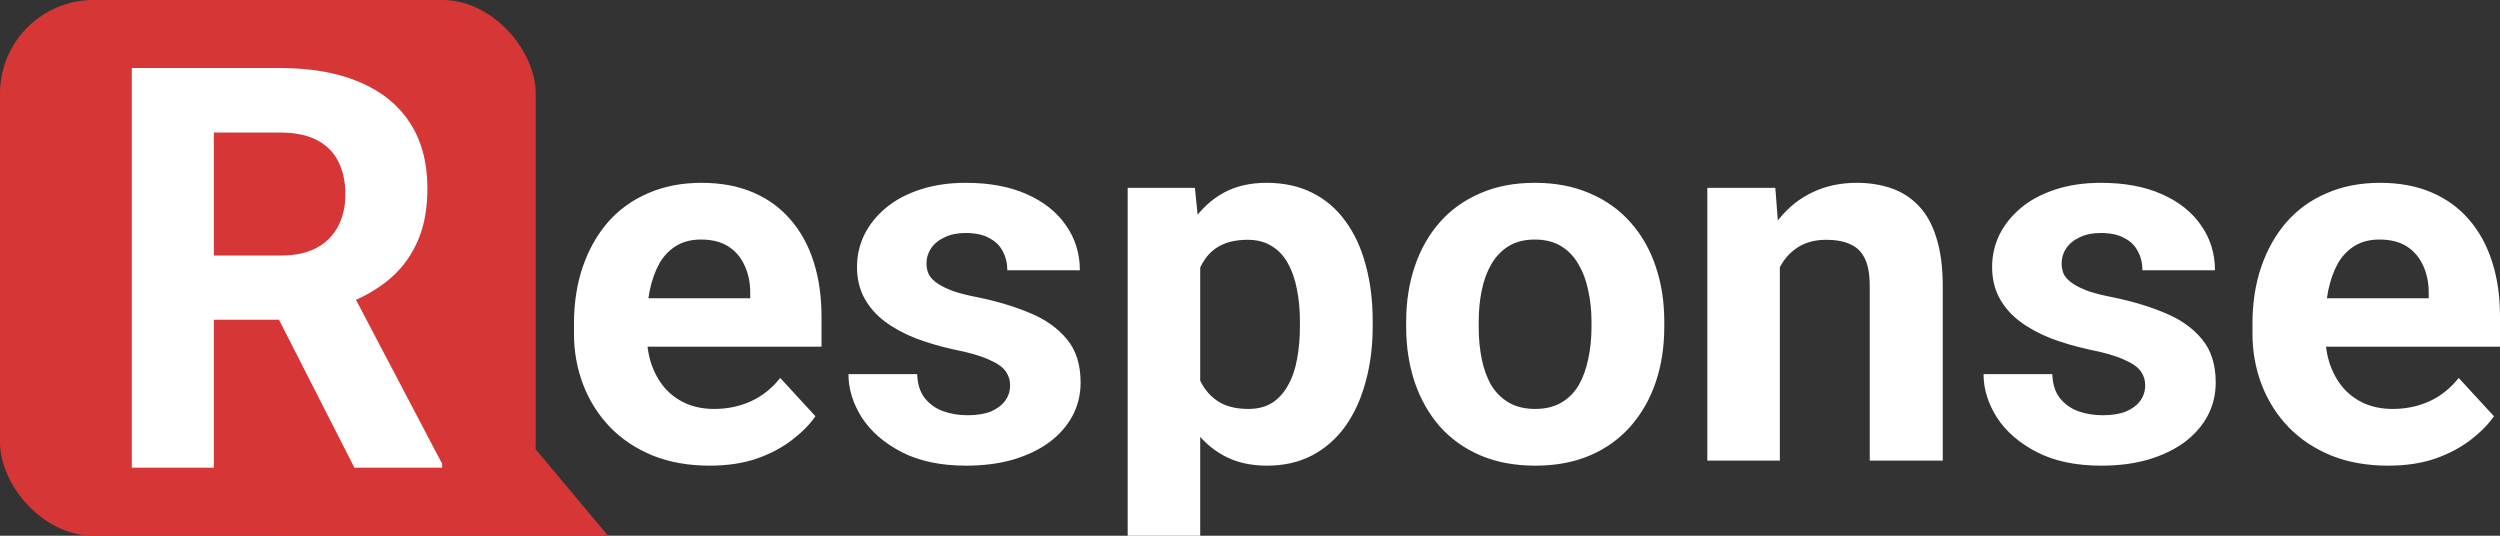 <svg width="588" height="126" viewBox="0 0 588 126" fill="none" xmlns="http://www.w3.org/2000/svg">
<rect x="0" y="0" width="588" height="126" fill="#333333" stroke="none"/>
<path d="M143 126H66V34L143 126Z" fill="#D73636"/>
<path d="M166.921 109.522C161.947 109.522 157.485 108.731 153.537 107.15C149.589 105.53 146.233 103.296 143.469 100.451C140.745 97.605 138.652 94.305 137.191 90.549C135.731 86.755 135 82.723 135 78.455V76.083C135 71.222 135.691 66.775 137.073 62.743C138.455 58.711 140.429 55.213 142.995 52.249C145.601 49.284 148.76 47.012 152.471 45.431C156.182 43.81 160.368 43 165.026 43C169.567 43 173.594 43.751 177.108 45.253C180.622 46.755 183.563 48.889 185.932 51.656C188.34 54.423 190.157 57.743 191.381 61.617C192.605 65.45 193.217 69.719 193.217 74.423V81.537H142.284V70.154H176.457V68.85C176.457 66.478 176.022 64.364 175.153 62.506C174.324 60.609 173.061 59.107 171.363 58C169.665 56.893 167.494 56.34 164.849 56.34C162.598 56.34 160.664 56.834 159.045 57.822C157.426 58.81 156.103 60.194 155.077 61.972C154.09 63.751 153.339 65.846 152.826 68.257C152.352 70.629 152.116 73.237 152.116 76.083V78.455C152.116 81.024 152.471 83.395 153.182 85.569C153.932 87.743 154.978 89.621 156.321 91.202C157.702 92.783 159.36 94.008 161.295 94.877C163.269 95.747 165.5 96.182 167.988 96.182C171.067 96.182 173.93 95.589 176.575 94.403C179.259 93.178 181.569 91.34 183.504 88.889L191.795 97.901C190.453 99.838 188.617 101.696 186.288 103.474C183.997 105.253 181.234 106.715 177.996 107.861C174.759 108.968 171.067 109.522 166.921 109.522ZM237.575 90.609C237.575 89.383 237.219 88.277 236.509 87.288C235.798 86.3 234.475 85.391 232.541 84.561C230.646 83.692 227.901 82.901 224.309 82.19C221.071 81.478 218.051 80.589 215.247 79.522C212.484 78.415 210.075 77.091 208.022 75.549C206.009 74.008 204.429 72.19 203.285 70.095C202.14 67.96 201.567 65.53 201.567 62.802C201.567 60.115 202.14 57.585 203.285 55.213C204.469 52.842 206.147 50.747 208.318 48.929C210.529 47.071 213.214 45.629 216.373 44.601C219.571 43.534 223.164 43 227.151 43C232.719 43 237.496 43.889 241.483 45.668C245.511 47.447 248.59 49.897 250.723 53.02C252.894 56.103 253.98 59.621 253.98 63.573H236.923C236.923 61.913 236.568 60.431 235.858 59.126C235.186 57.782 234.12 56.735 232.659 55.984C231.238 55.194 229.382 54.799 227.092 54.799C225.197 54.799 223.559 55.135 222.177 55.806C220.795 56.439 219.729 57.309 218.979 58.415C218.268 59.482 217.913 60.668 217.913 61.972C217.913 62.96 218.11 63.85 218.505 64.64C218.939 65.391 219.63 66.083 220.578 66.715C221.525 67.348 222.749 67.941 224.25 68.494C225.79 69.008 227.685 69.482 229.935 69.917C234.554 70.865 238.681 72.11 242.313 73.652C245.945 75.154 248.827 77.21 250.959 79.818C253.091 82.387 254.158 85.767 254.158 89.957C254.158 92.802 253.526 95.411 252.262 97.783C250.999 100.154 249.183 102.229 246.813 104.008C244.445 105.747 241.602 107.111 238.285 108.099C235.009 109.047 231.317 109.522 227.211 109.522C221.249 109.522 216.195 108.454 212.049 106.32C207.943 104.186 204.824 101.478 202.693 98.198C200.6 94.877 199.554 91.478 199.554 88H215.721C215.8 90.332 216.393 92.21 217.498 93.633C218.643 95.055 220.084 96.083 221.821 96.715C223.598 97.348 225.513 97.664 227.566 97.664C229.777 97.664 231.613 97.367 233.074 96.775C234.534 96.142 235.64 95.312 236.39 94.285C237.18 93.217 237.575 91.992 237.575 90.609ZM282.289 56.518V126H265.232V44.186H281.045L282.289 56.518ZM322.856 75.549V76.794C322.856 81.459 322.303 85.787 321.198 89.778C320.132 93.771 318.553 97.249 316.46 100.213C314.368 103.139 311.762 105.431 308.643 107.091C305.563 108.711 302.01 109.522 297.982 109.522C294.074 109.522 290.678 108.731 287.796 107.15C284.914 105.569 282.486 103.356 280.512 100.51C278.577 97.624 277.018 94.285 275.833 90.49C274.648 86.696 273.741 82.625 273.109 78.277V75.016C273.741 70.352 274.648 66.083 275.833 62.209C277.018 58.297 278.577 54.917 280.512 52.071C282.486 49.186 284.894 46.953 287.737 45.371C290.619 43.791 293.995 43 297.864 43C301.931 43 305.504 43.771 308.584 45.312C311.703 46.854 314.308 49.067 316.401 51.953C318.533 54.838 320.132 58.277 321.198 62.269C322.303 66.261 322.856 70.688 322.856 75.549ZM305.741 76.794V75.549C305.741 72.822 305.504 70.312 305.03 68.019C304.596 65.688 303.885 63.652 302.898 61.913C301.951 60.174 300.687 58.83 299.108 57.881C297.568 56.893 295.693 56.399 293.482 56.399C291.152 56.399 289.158 56.775 287.5 57.526C285.881 58.277 284.559 59.364 283.532 60.787C282.505 62.209 281.736 63.909 281.222 65.885C280.709 67.862 280.393 70.095 280.275 72.585V80.826C280.472 83.751 281.025 86.38 281.933 88.712C282.841 91.004 284.243 92.822 286.138 94.166C288.033 95.51 290.521 96.182 293.6 96.182C295.851 96.182 297.746 95.688 299.285 94.7C300.825 93.672 302.069 92.269 303.016 90.49C304.003 88.712 304.695 86.656 305.089 84.324C305.524 81.992 305.741 79.482 305.741 76.794ZM330.733 76.913V75.668C330.733 70.965 331.404 66.636 332.746 62.684C334.089 58.692 336.043 55.233 338.61 52.308C341.176 49.384 344.335 47.111 348.085 45.49C351.836 43.83 356.14 43 360.996 43C365.852 43 370.176 43.83 373.966 45.49C377.756 47.111 380.935 49.384 383.501 52.308C386.107 55.233 388.081 58.692 389.423 62.684C390.766 66.636 391.437 70.965 391.437 75.668V76.913C391.437 81.577 390.766 85.905 389.423 89.897C388.081 93.85 386.107 97.308 383.501 100.272C380.935 103.198 377.776 105.47 374.025 107.091C370.274 108.711 365.971 109.522 361.114 109.522C356.258 109.522 351.935 108.711 348.145 107.091C344.394 105.47 341.215 103.198 338.61 100.272C336.043 97.308 334.089 93.85 332.746 89.897C331.404 85.905 330.733 81.577 330.733 76.913ZM347.789 75.668V76.913C347.789 79.601 348.026 82.111 348.5 84.442C348.974 86.775 349.724 88.83 350.75 90.609C351.817 92.348 353.198 93.712 354.896 94.7C356.594 95.688 358.666 96.182 361.114 96.182C363.484 96.182 365.517 95.688 367.214 94.7C368.912 93.712 370.274 92.348 371.301 90.609C372.328 88.83 373.078 86.775 373.552 84.442C374.065 82.111 374.321 79.601 374.321 76.913V75.668C374.321 73.059 374.065 70.609 373.552 68.316C373.078 65.984 372.308 63.929 371.242 62.15C370.215 60.332 368.853 58.909 367.155 57.881C365.458 56.854 363.404 56.34 360.996 56.34C358.588 56.34 356.535 56.854 354.837 57.881C353.179 58.909 351.817 60.332 350.75 62.15C349.724 63.929 348.974 65.984 348.5 68.316C348.026 70.609 347.789 73.059 347.789 75.668ZM418.62 57.881V108.336H401.564V44.186H417.554L418.62 57.881ZM416.133 74.008H411.514C411.514 69.265 412.126 64.996 413.35 61.202C414.573 57.368 416.291 54.106 418.502 51.419C420.713 48.691 423.338 46.617 426.379 45.194C429.458 43.731 432.893 43 436.683 43C439.684 43 442.428 43.435 444.915 44.304C447.403 45.174 449.535 46.557 451.312 48.455C453.127 50.352 454.51 52.862 455.457 55.984C456.444 59.106 456.938 62.921 456.938 67.427V108.336H439.763V67.367C439.763 64.522 439.368 62.308 438.578 60.727C437.789 59.146 436.624 58.039 435.084 57.407C433.584 56.735 431.728 56.399 429.517 56.399C427.227 56.399 425.233 56.854 423.536 57.763C421.878 58.672 420.496 59.937 419.39 61.557C418.324 63.138 417.515 64.996 416.962 67.131C416.409 69.265 416.133 71.558 416.133 74.008ZM504.553 90.609C504.553 89.383 504.198 88.277 503.487 87.288C502.777 86.3 501.454 85.391 499.519 84.561C497.624 83.692 494.88 82.901 491.287 82.19C488.05 81.478 485.03 80.589 482.226 79.522C479.462 78.415 477.054 77.091 475.001 75.549C472.987 74.008 471.408 72.19 470.263 70.095C469.118 67.96 468.545 65.53 468.545 62.802C468.545 60.114 469.118 57.585 470.263 55.213C471.447 52.842 473.125 50.747 475.297 48.929C477.508 47.071 480.193 45.629 483.351 44.601C486.549 43.534 490.142 43 494.13 43C499.697 43 504.474 43.889 508.462 45.668C512.489 47.447 515.569 49.897 517.701 53.02C519.872 56.103 520.958 59.621 520.958 63.573H503.902C503.902 61.913 503.546 60.431 502.836 59.126C502.165 57.782 501.098 56.735 499.638 55.984C498.216 55.194 496.36 54.799 494.071 54.799C492.175 54.799 490.537 55.135 489.155 55.806C487.773 56.439 486.707 57.309 485.957 58.415C485.246 59.482 484.891 60.668 484.891 61.972C484.891 62.96 485.089 63.85 485.483 64.64C485.917 65.391 486.608 66.083 487.556 66.715C488.503 67.348 489.727 67.941 491.228 68.494C492.768 69.008 494.663 69.482 496.913 69.917C501.533 70.865 505.659 72.11 509.291 73.652C512.924 75.154 515.806 77.21 517.938 79.818C520.069 82.387 521.136 85.767 521.136 89.957C521.136 92.802 520.504 95.411 519.241 97.783C517.977 100.154 516.161 102.229 513.792 104.008C511.423 105.747 508.58 107.111 505.264 108.099C501.987 109.047 498.295 109.522 494.189 109.522C488.227 109.522 483.174 108.454 479.028 106.32C474.922 104.186 471.803 101.478 469.671 98.198C467.578 94.877 466.532 91.478 466.532 88H482.7C482.779 90.332 483.371 92.21 484.477 93.632C485.621 95.055 487.063 96.083 488.8 96.715C490.576 97.348 492.491 97.664 494.545 97.664C496.756 97.664 498.591 97.367 500.052 96.775C501.513 96.142 502.618 95.312 503.369 94.285C504.158 93.217 504.553 91.992 504.553 90.609ZM561.706 109.522C556.728 109.522 552.265 108.731 548.318 107.15C544.371 105.53 541.016 103.296 538.251 100.451C535.527 97.605 533.435 94.305 531.975 90.549C530.514 86.755 529.782 82.723 529.782 78.454V76.083C529.782 71.222 530.474 66.775 531.853 62.743C533.238 58.711 535.209 55.213 537.776 52.249C540.384 49.284 543.542 47.012 547.252 45.431C550.966 43.81 555.151 43 559.81 43C564.349 43 568.376 43.751 571.889 45.253C575.406 46.755 578.347 48.889 580.713 51.656C583.123 54.423 584.937 57.743 586.16 61.617C587.389 65.45 588 69.719 588 74.423V81.537H537.069V70.154H571.237V68.85C571.237 66.478 570.802 64.364 569.938 62.506C569.104 60.609 567.841 59.107 566.148 58C564.45 56.893 562.277 56.34 559.628 56.34C557.38 56.34 555.444 56.834 553.827 57.822C552.21 58.81 550.885 60.194 549.86 61.972C548.874 63.751 548.121 65.846 547.611 68.257C547.136 70.629 546.898 73.237 546.898 76.083V78.454C546.898 81.024 547.252 83.395 547.964 85.569C548.712 87.743 549.759 89.621 551.103 91.202C552.482 92.783 554.145 94.008 556.076 94.877C558.052 95.747 560.28 96.182 562.772 96.182C565.85 96.182 568.71 95.589 571.358 94.403C574.042 93.178 576.351 91.34 578.287 88.889L586.58 97.901C585.236 99.838 583.401 101.696 581.071 103.474C578.782 105.253 576.018 106.715 572.778 107.861C569.539 108.968 565.85 109.522 561.706 109.522Z" fill="white"/>
<rect width="126" height="126" rx="22" fill="#D73636"/>
<path d="M31 16H65.924C73.085 16 79.238 17.076 84.383 19.228C89.572 21.38 93.559 24.565 96.346 28.783C99.133 33.001 100.527 38.187 100.527 44.342C100.527 49.378 99.67 53.703 97.954 57.319C96.282 60.891 93.902 63.882 90.815 66.293C87.771 68.66 84.19 70.553 80.074 71.974L73.964 75.202H43.606L43.478 60.095H66.053C69.44 60.095 72.249 59.492 74.478 58.287C76.708 57.082 78.38 55.403 79.495 53.251C80.653 51.099 81.232 48.603 81.232 45.762C81.232 42.749 80.674 40.146 79.56 37.951C78.445 35.755 76.751 34.077 74.478 32.915C72.206 31.753 69.354 31.172 65.924 31.172H50.295V110H31V16ZM83.354 110L62.001 68.1L82.389 67.971L104 109.096V110H83.354Z" fill="white"/>
</svg>
